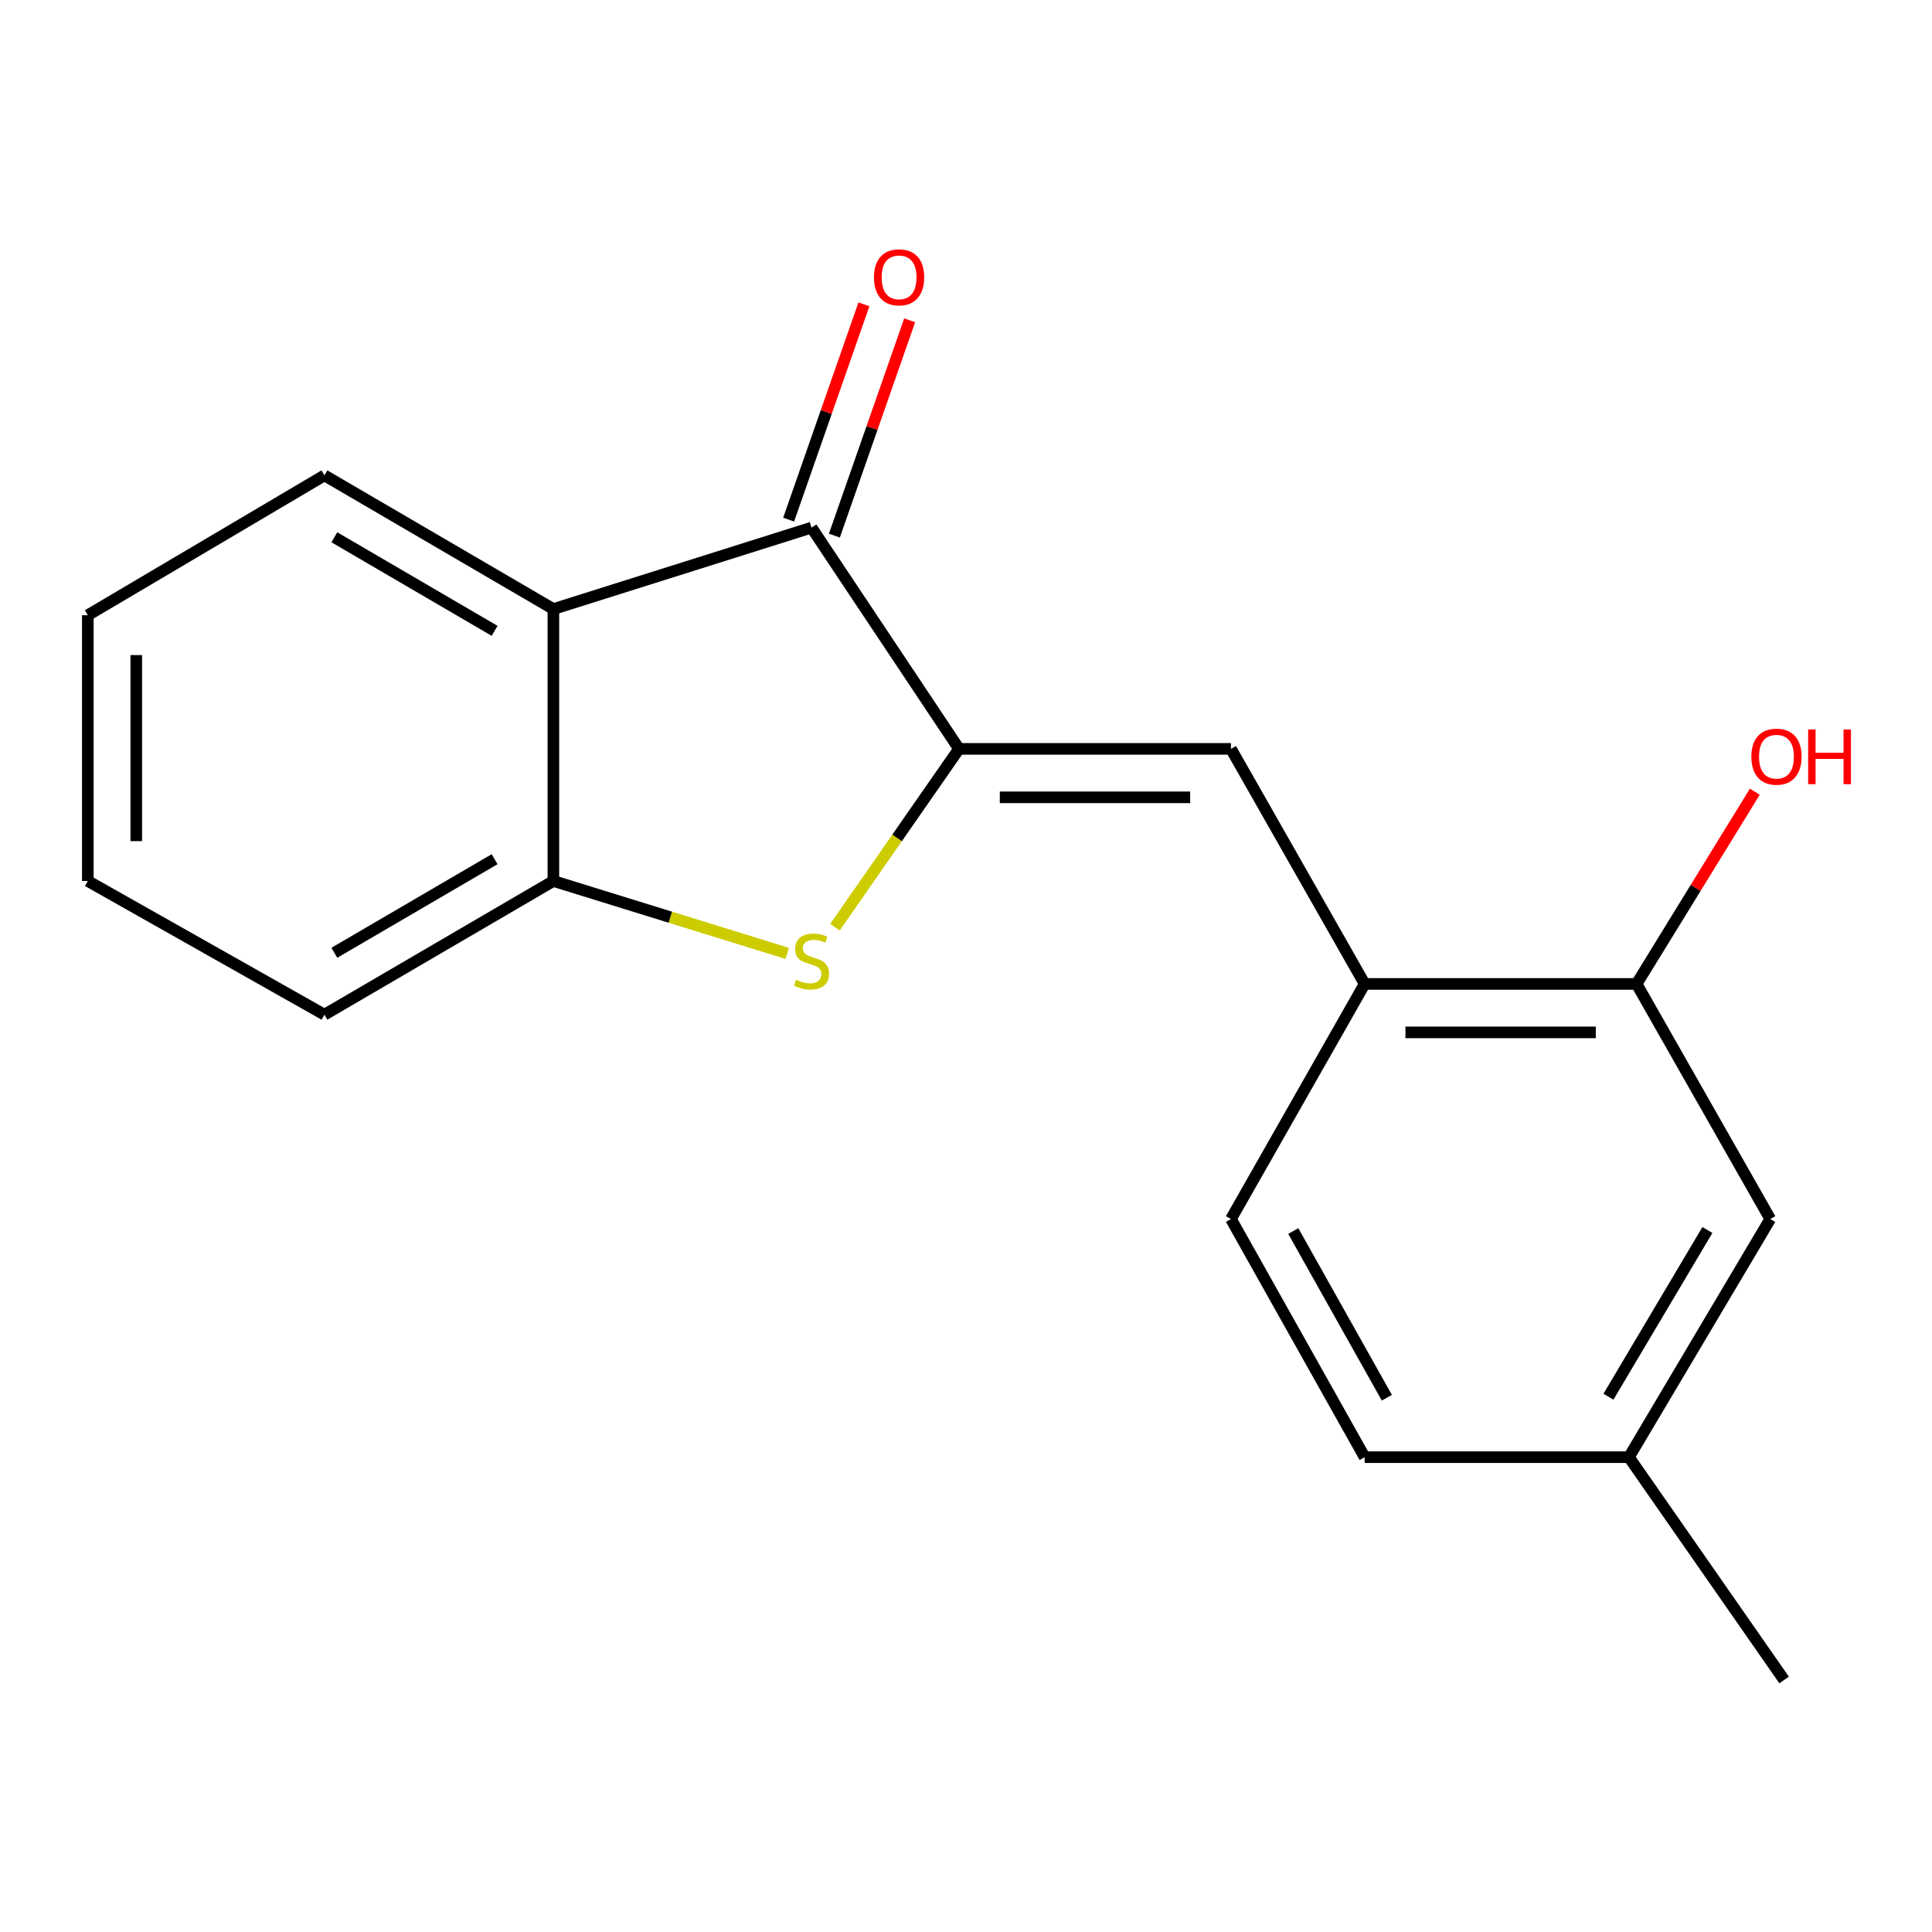 <?xml version='1.0' encoding='iso-8859-1'?>
<svg version='1.1' baseProfile='full'
              xmlns='http://www.w3.org/2000/svg'
                      xmlns:rdkit='http://www.rdkit.org/xml'
                      xmlns:xlink='http://www.w3.org/1999/xlink'
                  xml:space='preserve'
width='1000px' height='1000px' viewBox='0 0 1000 1000'>
<!-- END OF HEADER -->
<rect style='opacity:1.0;fill:#FFFFFF;stroke:none' width='1000' height='1000' x='0' y='0'> </rect>
<path class='bond-0' d='M 496.379,387.616 L 464.282,433.761' style='fill:none;fill-rule:evenodd;stroke:#000000;stroke-width:6px;stroke-linecap:butt;stroke-linejoin:miter;stroke-opacity:1' />
<path class='bond-0' d='M 464.282,433.761 L 432.185,479.906' style='fill:none;fill-rule:evenodd;stroke:#CCCC00;stroke-width:6px;stroke-linecap:butt;stroke-linejoin:miter;stroke-opacity:1' />
<path class='bond-1' d='M 496.379,387.616 L 420.038,273.098' style='fill:none;fill-rule:evenodd;stroke:#000000;stroke-width:6px;stroke-linecap:butt;stroke-linejoin:miter;stroke-opacity:1' />
<path class='bond-3' d='M 496.379,387.616 L 637.148,387.616' style='fill:none;fill-rule:evenodd;stroke:#000000;stroke-width:6px;stroke-linecap:butt;stroke-linejoin:miter;stroke-opacity:1' />
<path class='bond-3' d='M 517.494,412.696 L 616.032,412.696' style='fill:none;fill-rule:evenodd;stroke:#000000;stroke-width:6px;stroke-linecap:butt;stroke-linejoin:miter;stroke-opacity:1' />
<path class='bond-4' d='M 407.462,493.474 L 346.947,474.737' style='fill:none;fill-rule:evenodd;stroke:#CCCC00;stroke-width:6px;stroke-linecap:butt;stroke-linejoin:miter;stroke-opacity:1' />
<path class='bond-4' d='M 346.947,474.737 L 286.432,456' style='fill:none;fill-rule:evenodd;stroke:#000000;stroke-width:6px;stroke-linecap:butt;stroke-linejoin:miter;stroke-opacity:1' />
<path class='bond-2' d='M 420.038,273.098 L 286.432,315.246' style='fill:none;fill-rule:evenodd;stroke:#000000;stroke-width:6px;stroke-linecap:butt;stroke-linejoin:miter;stroke-opacity:1' />
<path class='bond-7' d='M 431.876,277.236 L 451.358,221.515' style='fill:none;fill-rule:evenodd;stroke:#000000;stroke-width:6px;stroke-linecap:butt;stroke-linejoin:miter;stroke-opacity:1' />
<path class='bond-7' d='M 451.358,221.515 L 470.84,165.794' style='fill:none;fill-rule:evenodd;stroke:#FF0000;stroke-width:6px;stroke-linecap:butt;stroke-linejoin:miter;stroke-opacity:1' />
<path class='bond-7' d='M 408.201,268.959 L 427.683,213.238' style='fill:none;fill-rule:evenodd;stroke:#000000;stroke-width:6px;stroke-linecap:butt;stroke-linejoin:miter;stroke-opacity:1' />
<path class='bond-7' d='M 427.683,213.238 L 447.165,157.516' style='fill:none;fill-rule:evenodd;stroke:#FF0000;stroke-width:6px;stroke-linecap:butt;stroke-linejoin:miter;stroke-opacity:1' />
<path class='bond-13' d='M 286.432,315.246 L 167.929,246.053' style='fill:none;fill-rule:evenodd;stroke:#000000;stroke-width:6px;stroke-linecap:butt;stroke-linejoin:miter;stroke-opacity:1' />
<path class='bond-13' d='M 256.01,326.525 L 173.058,278.09' style='fill:none;fill-rule:evenodd;stroke:#000000;stroke-width:6px;stroke-linecap:butt;stroke-linejoin:miter;stroke-opacity:1' />
<path class='bond-18' d='M 286.432,315.246 L 286.432,456' style='fill:none;fill-rule:evenodd;stroke:#000000;stroke-width:6px;stroke-linecap:butt;stroke-linejoin:miter;stroke-opacity:1' />
<path class='bond-5' d='M 637.148,387.616 L 706.34,509.282' style='fill:none;fill-rule:evenodd;stroke:#000000;stroke-width:6px;stroke-linecap:butt;stroke-linejoin:miter;stroke-opacity:1' />
<path class='bond-14' d='M 286.432,456 L 167.929,525.193' style='fill:none;fill-rule:evenodd;stroke:#000000;stroke-width:6px;stroke-linecap:butt;stroke-linejoin:miter;stroke-opacity:1' />
<path class='bond-14' d='M 256.01,444.721 L 173.058,493.156' style='fill:none;fill-rule:evenodd;stroke:#000000;stroke-width:6px;stroke-linecap:butt;stroke-linejoin:miter;stroke-opacity:1' />
<path class='bond-6' d='M 706.34,509.282 L 847.095,509.282' style='fill:none;fill-rule:evenodd;stroke:#000000;stroke-width:6px;stroke-linecap:butt;stroke-linejoin:miter;stroke-opacity:1' />
<path class='bond-6' d='M 727.454,534.362 L 825.982,534.362' style='fill:none;fill-rule:evenodd;stroke:#000000;stroke-width:6px;stroke-linecap:butt;stroke-linejoin:miter;stroke-opacity:1' />
<path class='bond-9' d='M 706.34,509.282 L 637.148,630.961' style='fill:none;fill-rule:evenodd;stroke:#000000;stroke-width:6px;stroke-linecap:butt;stroke-linejoin:miter;stroke-opacity:1' />
<path class='bond-8' d='M 847.095,509.282 L 916.288,630.961' style='fill:none;fill-rule:evenodd;stroke:#000000;stroke-width:6px;stroke-linecap:butt;stroke-linejoin:miter;stroke-opacity:1' />
<path class='bond-11' d='M 847.095,509.282 L 877.692,459.534' style='fill:none;fill-rule:evenodd;stroke:#000000;stroke-width:6px;stroke-linecap:butt;stroke-linejoin:miter;stroke-opacity:1' />
<path class='bond-11' d='M 877.692,459.534 L 908.29,409.787' style='fill:none;fill-rule:evenodd;stroke:#FF0000;stroke-width:6px;stroke-linecap:butt;stroke-linejoin:miter;stroke-opacity:1' />
<path class='bond-20' d='M 916.288,630.961 L 843.124,754.23' style='fill:none;fill-rule:evenodd;stroke:#000000;stroke-width:6px;stroke-linecap:butt;stroke-linejoin:miter;stroke-opacity:1' />
<path class='bond-20' d='M 883.746,636.651 L 832.531,722.938' style='fill:none;fill-rule:evenodd;stroke:#000000;stroke-width:6px;stroke-linecap:butt;stroke-linejoin:miter;stroke-opacity:1' />
<path class='bond-12' d='M 637.148,630.961 L 706.34,754.23' style='fill:none;fill-rule:evenodd;stroke:#000000;stroke-width:6px;stroke-linecap:butt;stroke-linejoin:miter;stroke-opacity:1' />
<path class='bond-12' d='M 669.397,637.175 L 717.832,723.463' style='fill:none;fill-rule:evenodd;stroke:#000000;stroke-width:6px;stroke-linecap:butt;stroke-linejoin:miter;stroke-opacity:1' />
<path class='bond-10' d='M 843.124,754.23 L 706.34,754.23' style='fill:none;fill-rule:evenodd;stroke:#000000;stroke-width:6px;stroke-linecap:butt;stroke-linejoin:miter;stroke-opacity:1' />
<path class='bond-15' d='M 843.124,754.23 L 923.45,869.556' style='fill:none;fill-rule:evenodd;stroke:#000000;stroke-width:6px;stroke-linecap:butt;stroke-linejoin:miter;stroke-opacity:1' />
<path class='bond-16' d='M 167.929,246.053 L 45.455,318.437' style='fill:none;fill-rule:evenodd;stroke:#000000;stroke-width:6px;stroke-linecap:butt;stroke-linejoin:miter;stroke-opacity:1' />
<path class='bond-17' d='M 167.929,525.193 L 45.455,456' style='fill:none;fill-rule:evenodd;stroke:#000000;stroke-width:6px;stroke-linecap:butt;stroke-linejoin:miter;stroke-opacity:1' />
<path class='bond-19' d='M 45.455,318.437 L 45.455,456' style='fill:none;fill-rule:evenodd;stroke:#000000;stroke-width:6px;stroke-linecap:butt;stroke-linejoin:miter;stroke-opacity:1' />
<path class='bond-19' d='M 70.534,339.071 L 70.534,435.366' style='fill:none;fill-rule:evenodd;stroke:#000000;stroke-width:6px;stroke-linecap:butt;stroke-linejoin:miter;stroke-opacity:1' />
<path  class='atom-1' d='M 412.038 507.089
Q 412.358 507.209, 413.678 507.769
Q 414.998 508.329, 416.438 508.689
Q 417.918 509.009, 419.358 509.009
Q 422.038 509.009, 423.598 507.729
Q 425.158 506.409, 425.158 504.129
Q 425.158 502.569, 424.358 501.609
Q 423.598 500.649, 422.398 500.129
Q 421.198 499.609, 419.198 499.009
Q 416.678 498.249, 415.158 497.529
Q 413.678 496.809, 412.598 495.289
Q 411.558 493.769, 411.558 491.209
Q 411.558 487.649, 413.958 485.449
Q 416.398 483.249, 421.198 483.249
Q 424.478 483.249, 428.198 484.809
L 427.278 487.889
Q 423.878 486.489, 421.318 486.489
Q 418.558 486.489, 417.038 487.649
Q 415.518 488.769, 415.558 490.729
Q 415.558 492.249, 416.318 493.169
Q 417.118 494.089, 418.238 494.609
Q 419.398 495.129, 421.318 495.729
Q 423.878 496.529, 425.398 497.329
Q 426.918 498.129, 427.998 499.769
Q 429.118 501.369, 429.118 504.129
Q 429.118 508.049, 426.478 510.169
Q 423.878 512.249, 419.518 512.249
Q 416.998 512.249, 415.078 511.689
Q 413.198 511.169, 410.958 510.249
L 412.038 507.089
' fill='#CCCC00'/>
<path  class='atom-8' d='M 452.363 143.542
Q 452.363 136.742, 455.723 132.942
Q 459.083 129.142, 465.363 129.142
Q 471.643 129.142, 475.003 132.942
Q 478.363 136.742, 478.363 143.542
Q 478.363 150.422, 474.963 154.342
Q 471.563 158.222, 465.363 158.222
Q 459.123 158.222, 455.723 154.342
Q 452.363 150.462, 452.363 143.542
M 465.363 155.022
Q 469.683 155.022, 472.003 152.142
Q 474.363 149.222, 474.363 143.542
Q 474.363 137.982, 472.003 135.182
Q 469.683 132.342, 465.363 132.342
Q 461.043 132.342, 458.683 135.142
Q 456.363 137.942, 456.363 143.542
Q 456.363 149.262, 458.683 152.142
Q 461.043 155.022, 465.363 155.022
' fill='#FF0000'/>
<path  class='atom-12' d='M 906.493 391.653
Q 906.493 384.853, 909.853 381.053
Q 913.213 377.253, 919.493 377.253
Q 925.773 377.253, 929.133 381.053
Q 932.493 384.853, 932.493 391.653
Q 932.493 398.533, 929.093 402.453
Q 925.693 406.333, 919.493 406.333
Q 913.253 406.333, 909.853 402.453
Q 906.493 398.573, 906.493 391.653
M 919.493 403.133
Q 923.813 403.133, 926.133 400.253
Q 928.493 397.333, 928.493 391.653
Q 928.493 386.093, 926.133 383.293
Q 923.813 380.453, 919.493 380.453
Q 915.173 380.453, 912.813 383.253
Q 910.493 386.053, 910.493 391.653
Q 910.493 397.373, 912.813 400.253
Q 915.173 403.133, 919.493 403.133
' fill='#FF0000'/>
<path  class='atom-12' d='M 935.893 377.573
L 939.733 377.573
L 939.733 389.613
L 954.213 389.613
L 954.213 377.573
L 958.053 377.573
L 958.053 405.893
L 954.213 405.893
L 954.213 392.813
L 939.733 392.813
L 939.733 405.893
L 935.893 405.893
L 935.893 377.573
' fill='#FF0000'/>
</svg>
